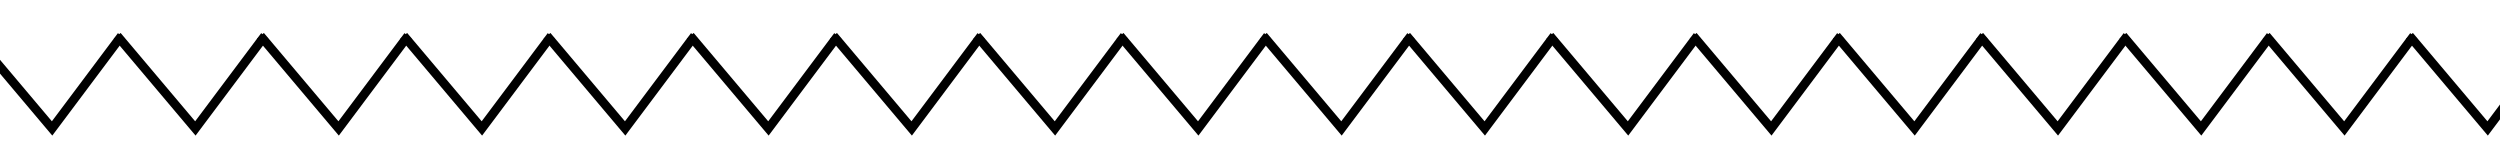 <?xml version="1.0" encoding="utf-8"?>
<!-- Generator: Adobe Illustrator 15.1.0, SVG Export Plug-In . SVG Version: 6.00 Build 0)  -->
<!DOCTYPE svg PUBLIC "-//W3C//DTD SVG 1.1//EN" "http://www.w3.org/Graphics/SVG/1.1/DTD/svg11.dtd">
<svg version="1.1" id="Layer_1" xmlns="http://www.w3.org/2000/svg" xmlns:xlink="http://www.w3.org/1999/xlink" x="0px" y="0px"
	 width="280.688px" height="18.443px" viewBox="0 0 280.688 18.443" enable-background="new 0 0 280.688 18.443"
	 xml:space="preserve">
<g>
	<defs>
		<rect id="SVGID_1_" width="280.688" height="18.443"/>
	</defs>
	<clipPath id="SVGID_2_">
		<use xlink:href="#SVGID_1_"  overflow="visible"/>
	</clipPath>
	<polyline clip-path="url(#SVGID_2_)" fill="none" stroke="#000000" stroke-miterlimit="10" points="-2.925,4.022 5.848,14.421 
		13.639,4.022 	"/>
	<polyline clip-path="url(#SVGID_2_)" fill="none" stroke="#000000" stroke-miterlimit="10" points="13.16,4.022 21.934,14.421 
		29.724,4.022 	"/>
	<polyline clip-path="url(#SVGID_2_)" fill="none" stroke="#000000" stroke-miterlimit="10" points="29.246,4.022 38.019,14.421 
		45.81,4.022 	"/>
	<polyline clip-path="url(#SVGID_2_)" fill="none" stroke="#000000" stroke-miterlimit="10" points="45.331,4.022 54.104,14.421 
		61.895,4.022 	"/>
	<polyline clip-path="url(#SVGID_2_)" fill="none" stroke="#000000" stroke-miterlimit="10" points="61.417,4.022 70.189,14.421 
		77.981,4.022 	"/>
	<polyline clip-path="url(#SVGID_2_)" fill="none" stroke="#000000" stroke-miterlimit="10" points="77.501,4.022 86.275,14.421 
		94.065,4.022 	"/>
	<polyline clip-path="url(#SVGID_2_)" fill="none" stroke="#000000" stroke-miterlimit="10" points="93.586,4.022 102.36,14.421 
		110.15,4.022 	"/>
	<polyline clip-path="url(#SVGID_2_)" fill="none" stroke="#000000" stroke-miterlimit="10" points="109.672,4.022 118.444,14.421 
		126.236,4.022 	"/>
	<polyline clip-path="url(#SVGID_2_)" fill="none" stroke="#000000" stroke-miterlimit="10" points="125.757,4.022 134.531,14.421 
		142.321,4.022 	"/>
	<polyline clip-path="url(#SVGID_2_)" fill="none" stroke="#000000" stroke-miterlimit="10" points="141.844,4.022 150.615,14.421 
		158.408,4.022 	"/>
	<polyline clip-path="url(#SVGID_2_)" fill="none" stroke="#000000" stroke-miterlimit="10" points="157.929,4.022 166.701,14.421 
		174.492,4.022 	"/>
	<polyline clip-path="url(#SVGID_2_)" fill="none" stroke="#000000" stroke-miterlimit="10" points="174.015,4.022 182.787,14.421 
		190.576,4.022 	"/>
	<polyline clip-path="url(#SVGID_2_)" fill="none" stroke="#000000" stroke-miterlimit="10" points="190.1,4.022 198.873,14.421 
		206.664,4.022 	"/>
	<polyline clip-path="url(#SVGID_2_)" fill="none" stroke="#000000" stroke-miterlimit="10" points="206.184,4.022 214.957,14.421 
		222.748,4.022 	"/>
	<polyline clip-path="url(#SVGID_2_)" fill="none" stroke="#000000" stroke-miterlimit="10" points="222.271,4.022 231.043,14.421 
		238.834,4.022 	"/>
	<polyline clip-path="url(#SVGID_2_)" fill="none" stroke="#000000" stroke-miterlimit="10" points="238.355,4.022 247.129,14.421 
		254.918,4.022 	"/>
	<polyline clip-path="url(#SVGID_2_)" fill="none" stroke="#000000" stroke-miterlimit="10" points="254.441,4.022 263.215,14.421 
		271.006,4.022 	"/>
	<polyline clip-path="url(#SVGID_2_)" fill="none" stroke="#000000" stroke-miterlimit="10" points="270.526,4.022 279.299,14.421 
		287.09,4.022 	"/>
</g>
</svg>

